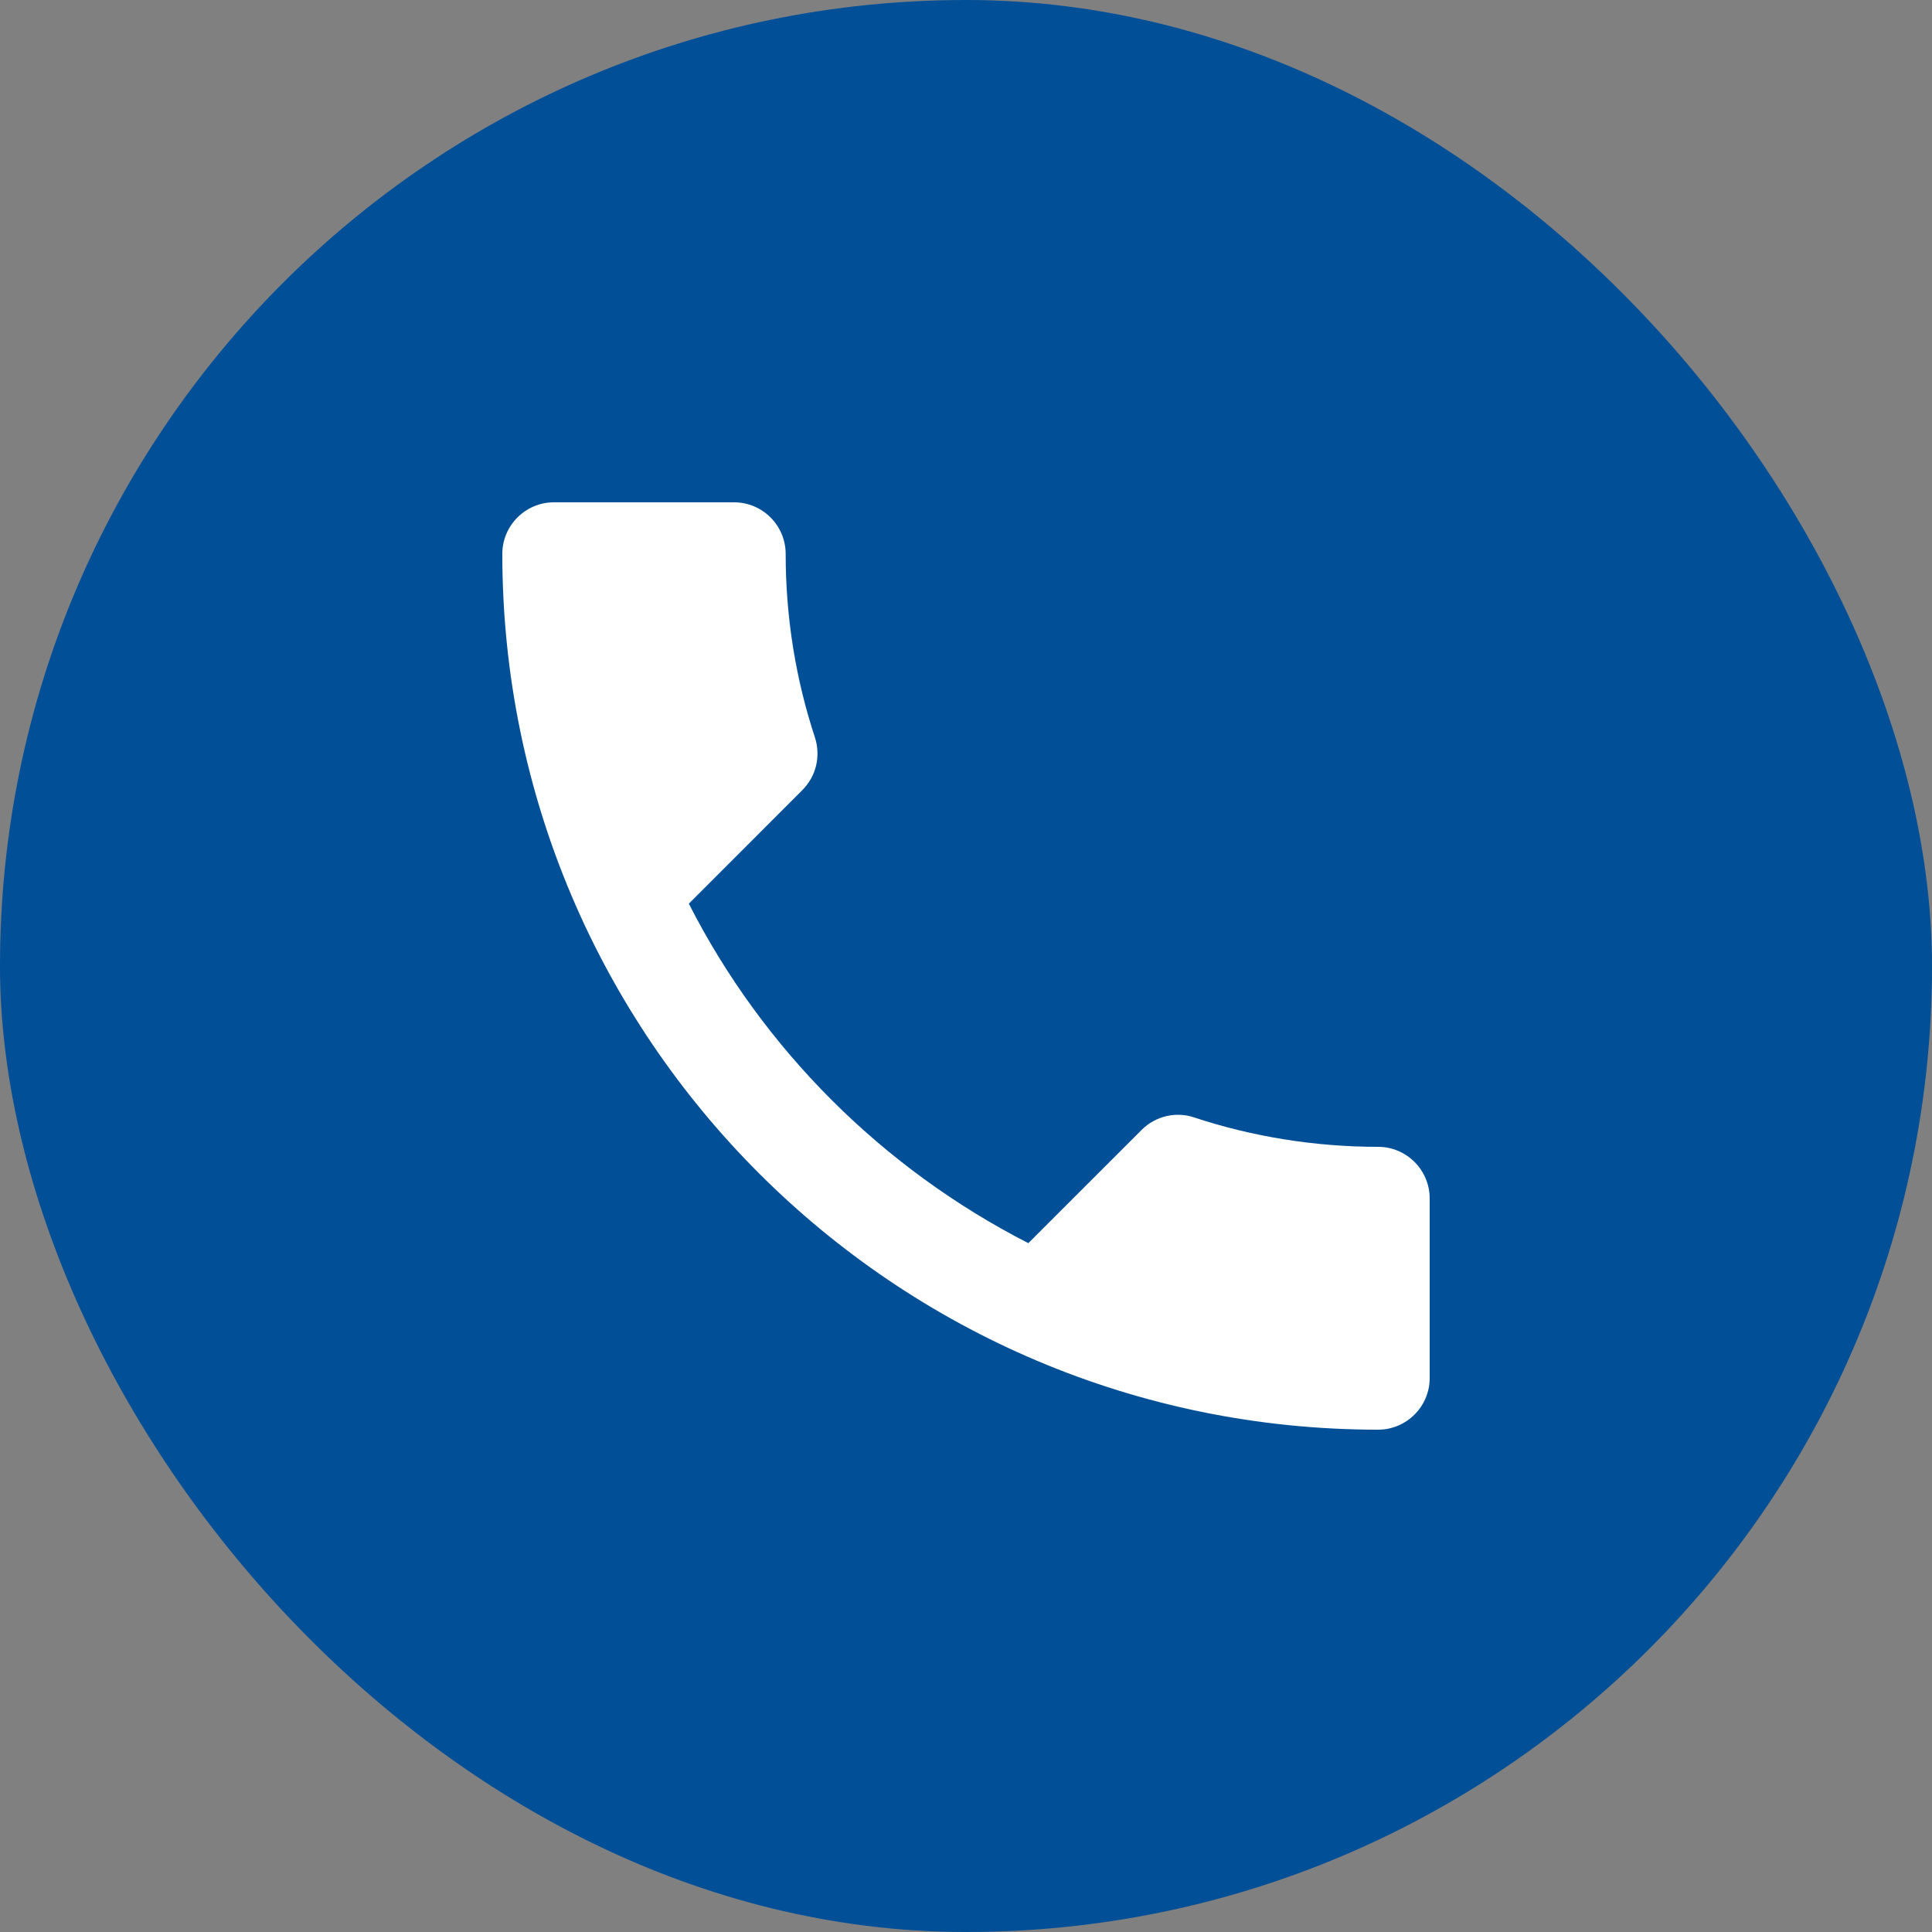 <?xml version="1.0" encoding="UTF-8"?> <svg xmlns="http://www.w3.org/2000/svg" width="50" height="50" viewBox="0 0 50 50" fill="none"><rect x="0" y="0" width="50" height="50" fill="#808080" stroke="none"/><rect width="50" height="50" rx="25" fill="#004F97"></rect><path d="M17.827 23.387C19.747 27.16 22.84 30.24 26.613 32.173L29.547 29.24C29.907 28.88 30.44 28.76 30.907 28.92C32.4 29.413 34.013 29.68 35.667 29.68C36.4 29.68 37 30.28 37 31.013V35.667C37 36.4 36.4 37 35.667 37C23.147 37 13 26.853 13 14.333C13 13.6 13.6 13 14.333 13H19C19.733 13 20.333 13.6 20.333 14.333C20.333 16 20.6 17.6 21.093 19.093C21.24 19.56 21.133 20.08 20.76 20.453L17.827 23.387Z" fill="white"></path></svg> 